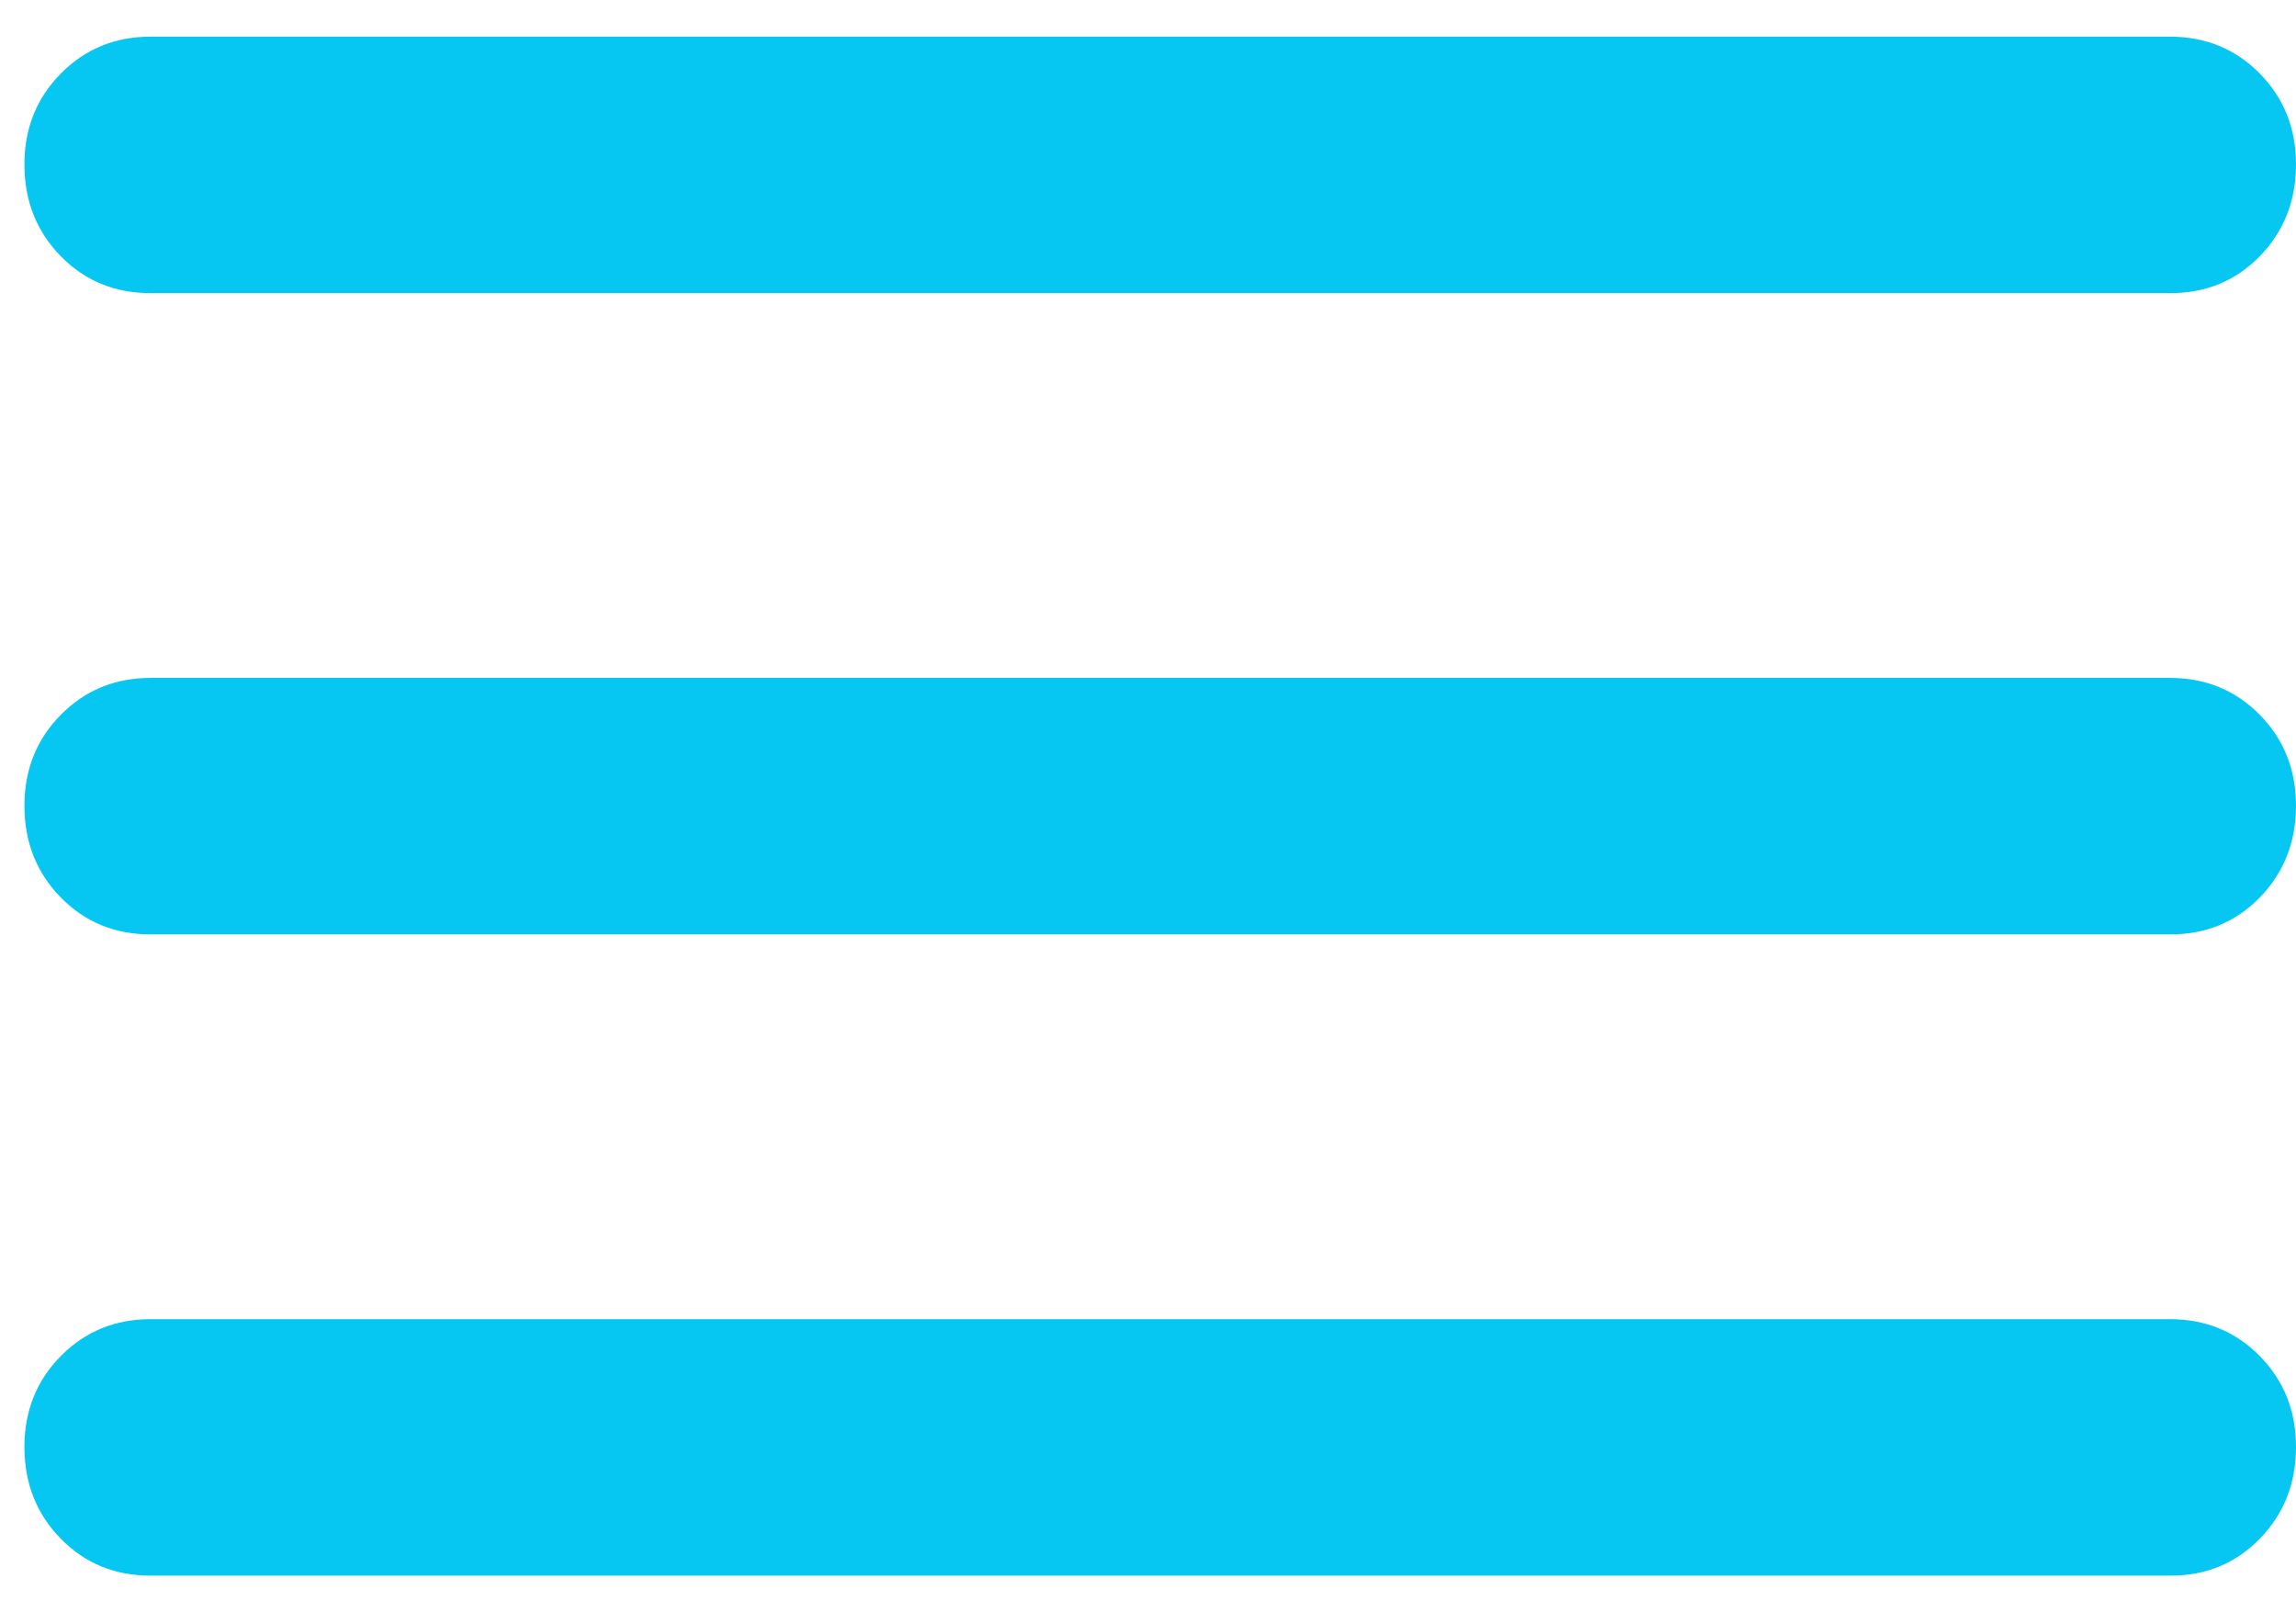 <svg width="47" height="33" viewBox="0 0 47 33" fill="none" xmlns="http://www.w3.org/2000/svg">
<path d="M3.083 32.25C2.351 32.25 1.738 31.998 1.244 31.494C0.75 30.99 0.502 30.367 0.5 29.625C0.498 28.883 0.746 28.26 1.244 27.756C1.742 27.252 2.355 27 3.083 27H44.417C45.149 27 45.763 27.252 46.259 27.756C46.755 28.26 47.002 28.883 47 29.625C46.998 30.367 46.75 30.991 46.256 31.497C45.762 32.002 45.149 32.254 44.417 32.25H3.083ZM3.083 19.125C2.351 19.125 1.738 18.873 1.244 18.369C0.75 17.865 0.502 17.242 0.5 16.5C0.498 15.758 0.746 15.135 1.244 14.631C1.742 14.127 2.355 13.875 3.083 13.875H44.417C45.149 13.875 45.763 14.127 46.259 14.631C46.755 15.135 47.002 15.758 47 16.5C46.998 17.242 46.75 17.866 46.256 18.372C45.762 18.877 45.149 19.128 44.417 19.125H3.083ZM3.083 6C2.351 6 1.738 5.748 1.244 5.244C0.75 4.74 0.502 4.117 0.5 3.375C0.498 2.633 0.746 2.01 1.244 1.506C1.742 1.002 2.355 0.75 3.083 0.75H44.417C45.149 0.75 45.763 1.002 46.259 1.506C46.755 2.01 47.002 2.633 47 3.375C46.998 4.117 46.75 4.741 46.256 5.247C45.762 5.752 45.149 6.003 44.417 6H3.083Z" fill="#06C7F2"/>
</svg>
